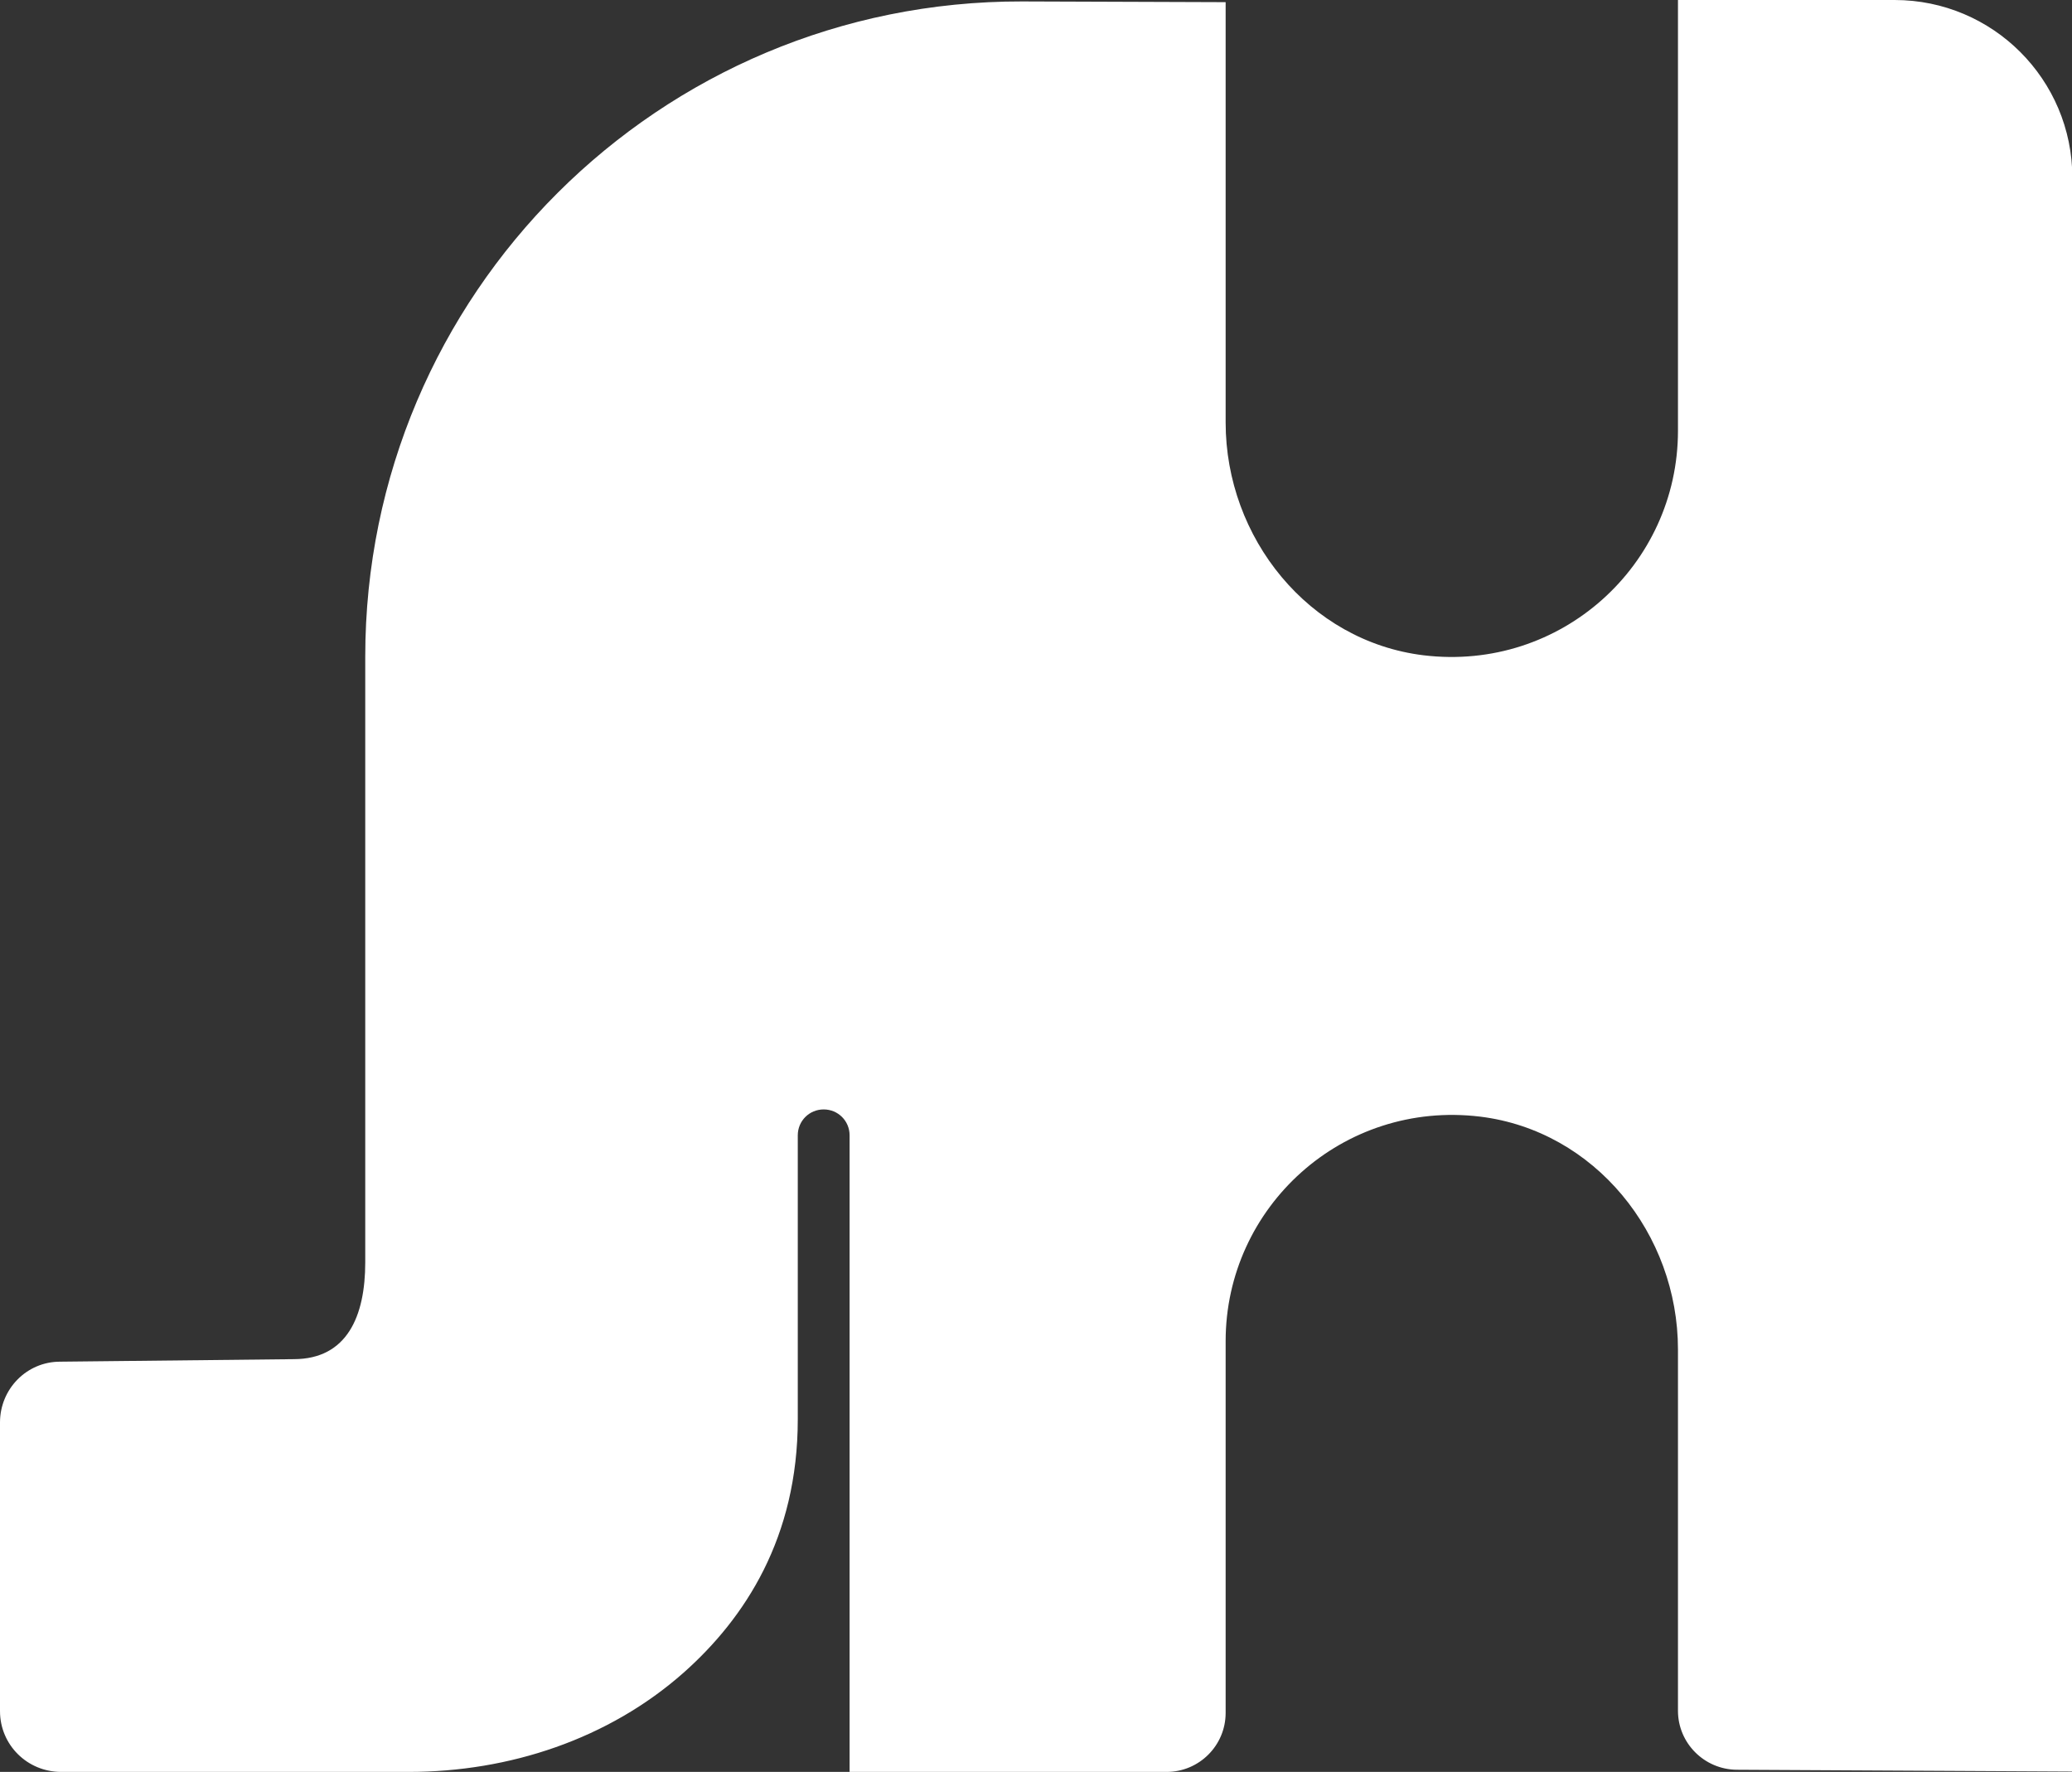 <?xml version="1.0" encoding="UTF-8"?>
<svg id="Ebene_2" data-name="Ebene 2" xmlns="http://www.w3.org/2000/svg" viewBox="0 0 57.58 49.24">
  <rect x="0" y="0" width="57.58" height="49.24" fill="#333333" stroke="none"/>
  <defs>
    <style>
      .cls-1 {
        fill: #fff;
        stroke-width: 0px;
      }
    </style>
  </defs>
  <g id="Ebene_1-2" data-name="Ebene 1">
    <g id="Version_5" data-name="Version 5">
      <path class="cls-1" d="M32.42,49.24c.9,0,1.64-.73,1.64-1.64v-10.33c0-3.73,3.25-6.7,7.07-6.24,3.19.39,5.5,3.26,5.5,6.47v10.04c0,.9.73,1.63,1.63,1.64l9.33.05V4.94c0-2.73-2.21-4.94-4.94-4.94h-6.02v11.97c0,3.73-3.25,6.7-7.07,6.24-3.19-.39-5.5-3.26-5.5-6.47V.06s-5.66-.02-5.66-.02C18.32.02,10.15,8.18,10.15,18.25v16.83c0,1.49-.5,2.69-1.99,2.69l-6.49.07c-.93,0-1.67.76-1.67,1.69v8.02c0,.94.76,1.69,1.7,1.69h9.66c2.79,0,5.55-.91,7.64-2.76,1.7-1.51,3.17-3.75,3.17-7.04v-7.89c0-.4.32-.72.72-.72h0c.4,0,.72.32.72.72v17.7h8.92"/>
    </g>
  </g>
</svg>